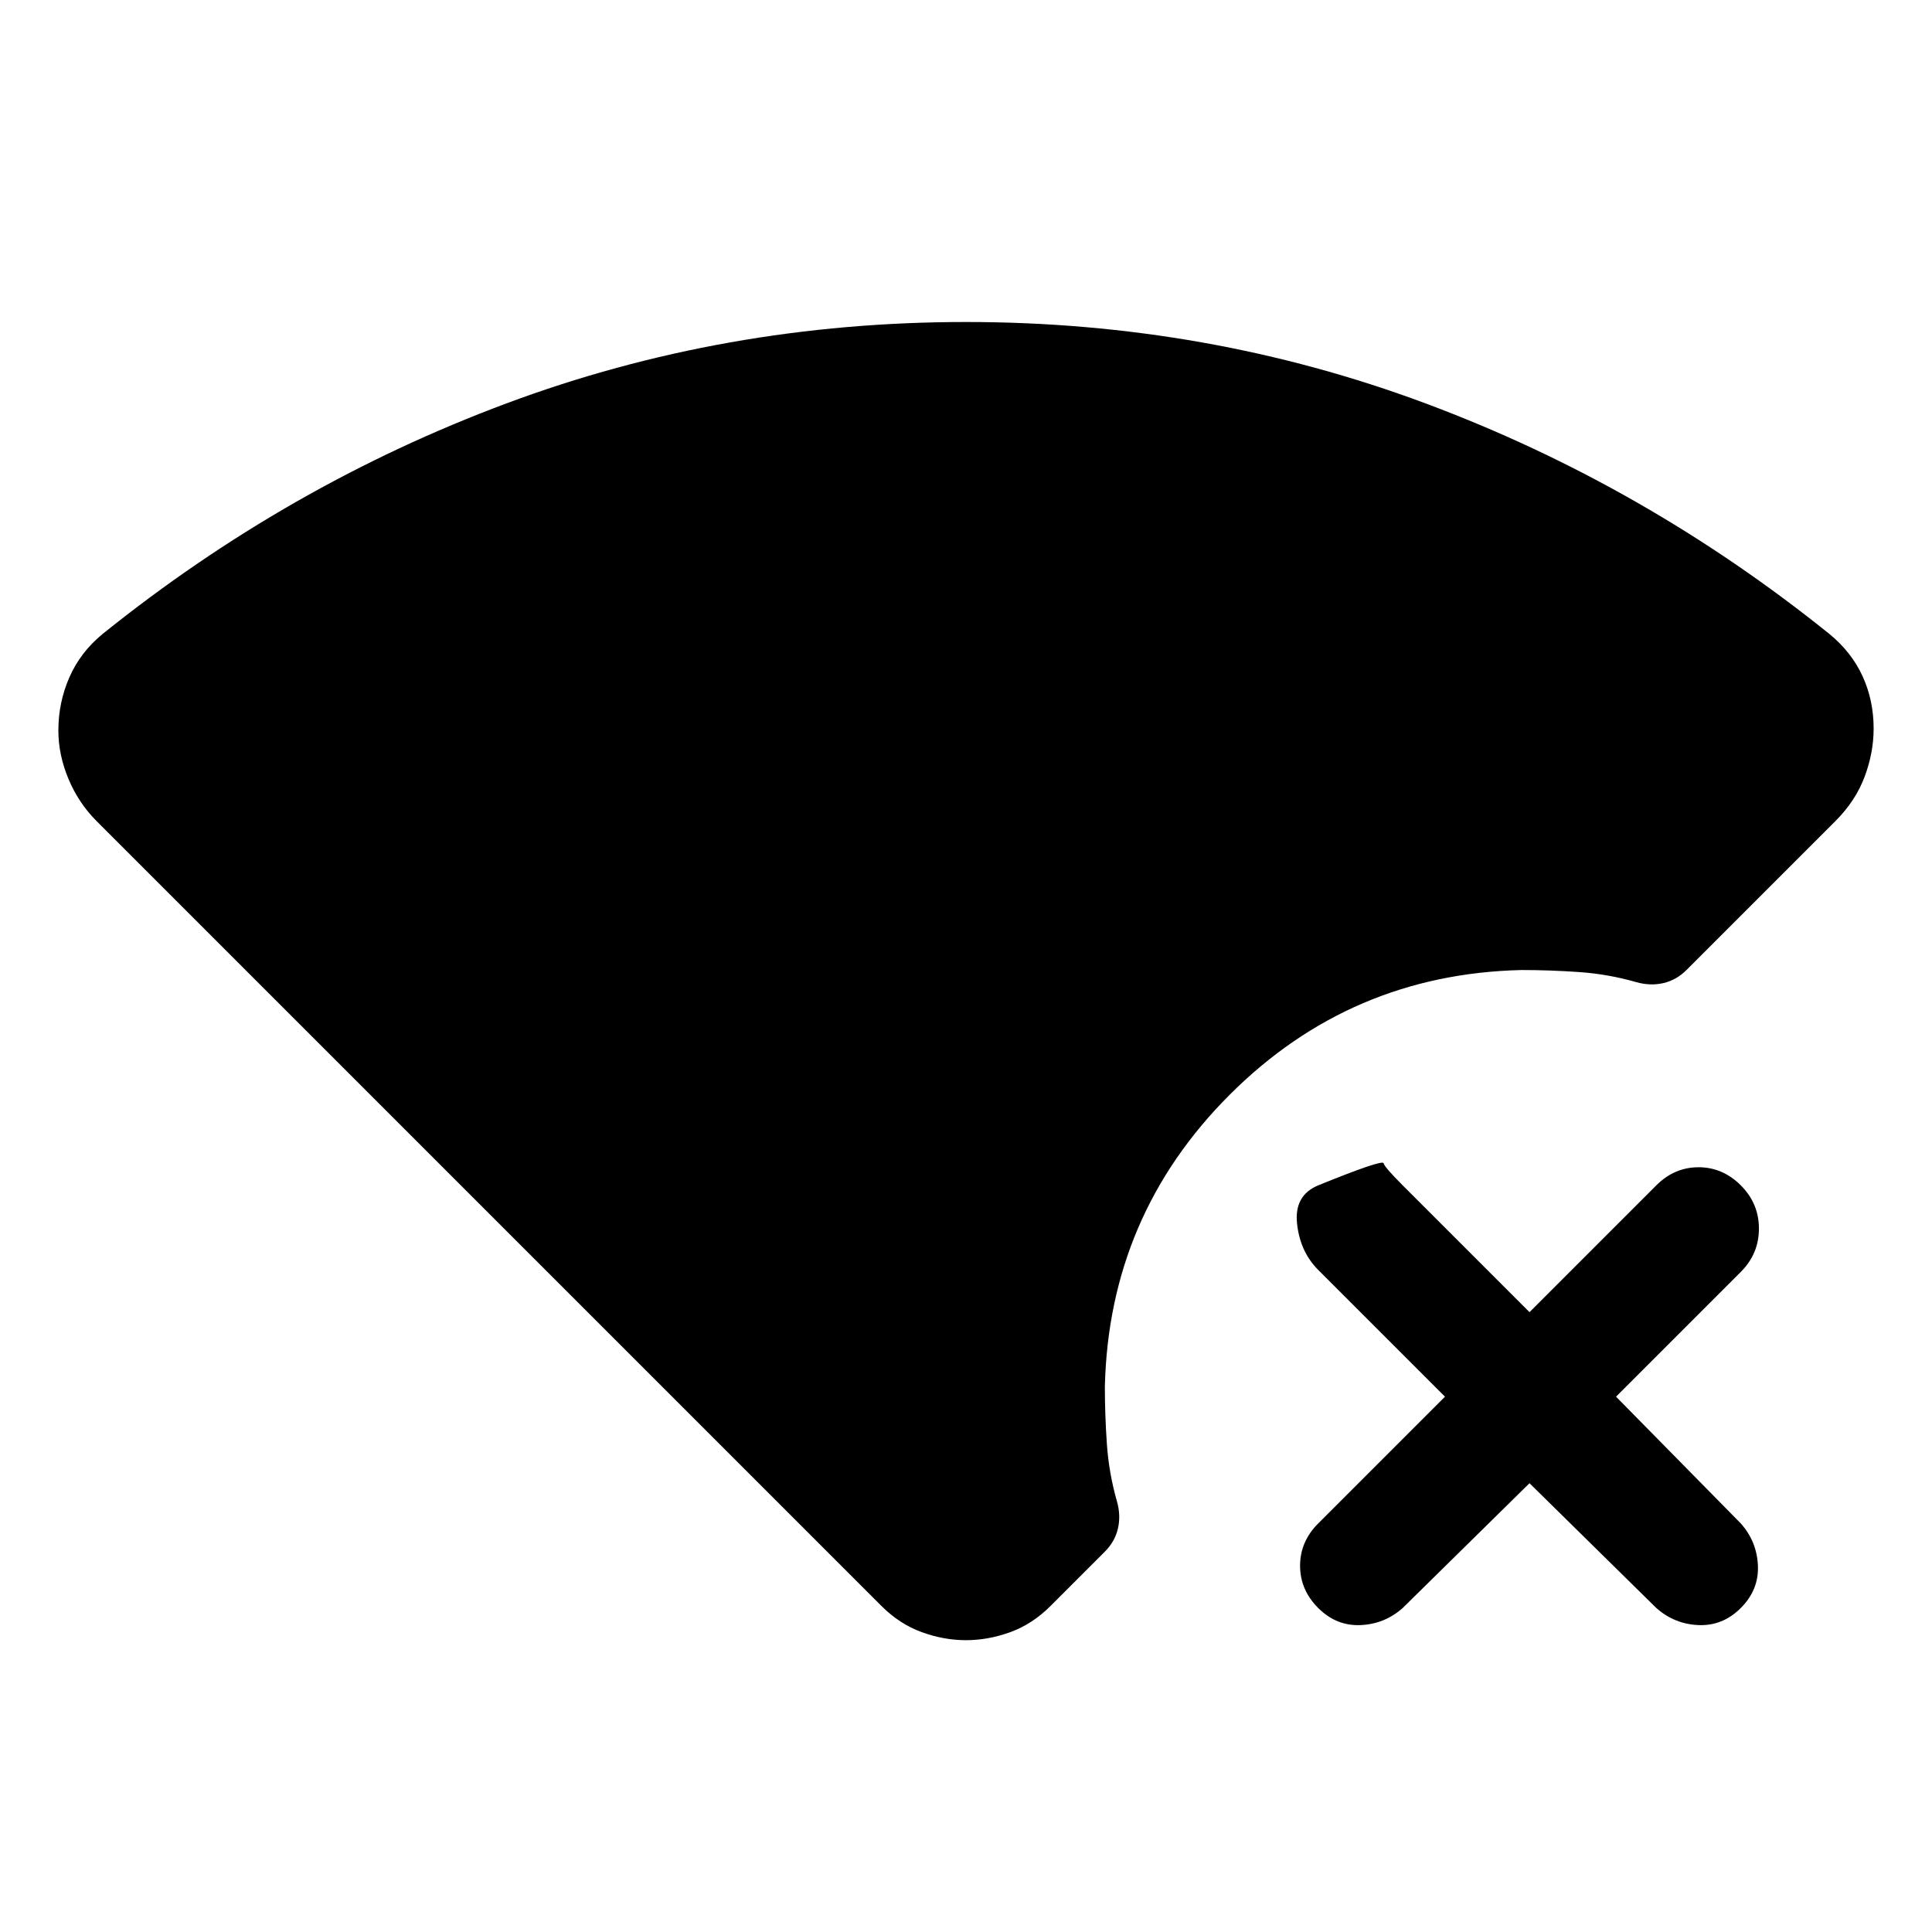 <svg xmlns="http://www.w3.org/2000/svg" width="48" height="48" viewBox="0 -960 960 960"><path d="m760-223-63 62q-9 8-21 8.5t-21-8.5q-9-9-9-21t9-21l63-63-63-63q-9-9-10.5-23t10.5-19q32-13 32.5-11t9.5 11l63 63 63-63q9-9 21-9t21 9q9 9 9 21.5t-9 21.5l-62 62 62 63q8 9 8.5 21t-8.5 21q-9 9-21 8.5t-21-8.5l-63-62Zm-4-255q-85 2-145 62t-62 145q0 14 1 28.5t5 28.5q2 7 .5 13.5T549-189l-27 27q-9 9-20 13t-22 4q-11 0-22-4t-20-13L48-552q-9-9-14-21t-5-24q0-14 5.5-26.5T51-645q92-74 200.5-114.5T480-800q120 0 228.5 40.5T909-645q11 9 16.5 21t5.5 26q0 12-4.5 24T912-552l-74 74q-5 5-11.5 6.5T813-472q-14-4-28.5-5t-28.5-1Z"/></svg>